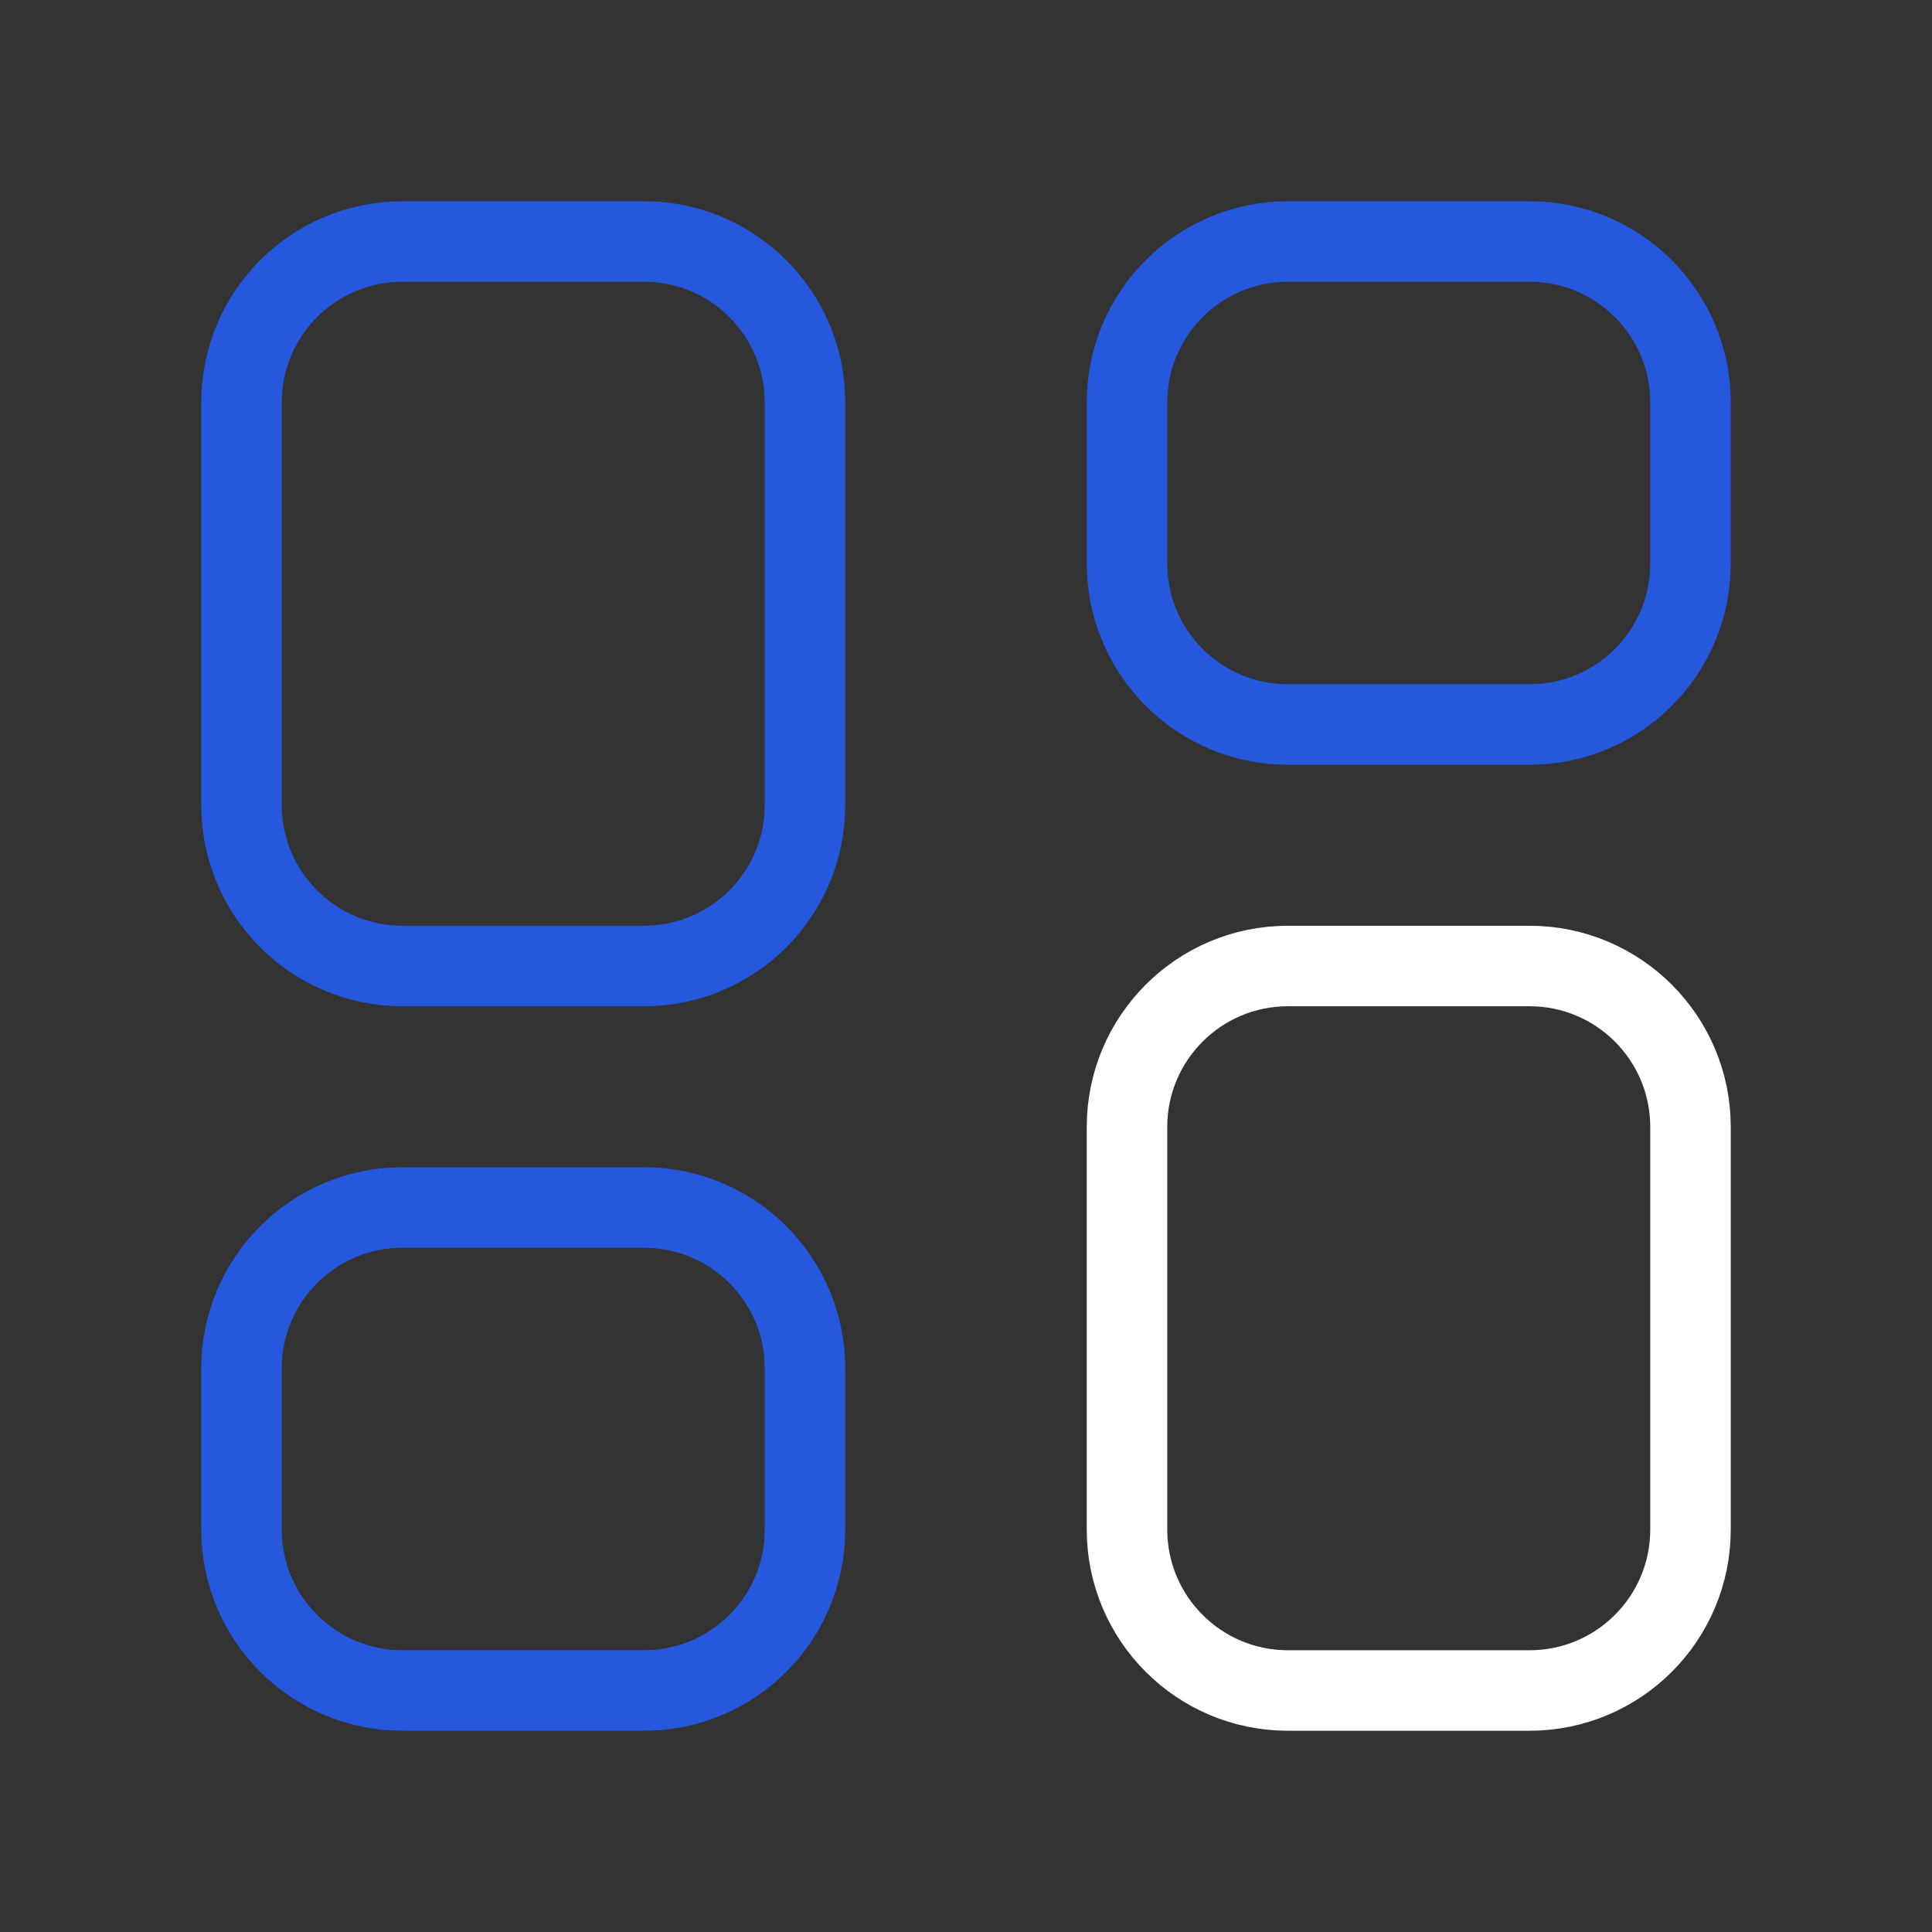 <svg xmlns="http://www.w3.org/2000/svg" width="48" height="48" fill="none"><rect width="100%" height="100%" fill="#333333" stroke="none"/><path stroke="#fff" stroke-linecap="round" stroke-linejoin="round" stroke-width="2" d="M38 42h-6c-2.21 0-4-1.79-4-4V28c0-2.21 1.79-4 4-4h6c2.21 0 4 1.79 4 4v10c0 2.21-1.79 4-4 4Z" clip-rule="evenodd"/><path stroke="#2558DC" stroke-linecap="round" stroke-linejoin="round" stroke-width="2" d="M38 18h-6c-2.21 0-4-1.79-4-4v-4c0-2.21 1.79-4 4-4h6c2.21 0 4 1.79 4 4v4c0 2.21-1.79 4-4 4ZM10 6h6c2.21 0 4 1.79 4 4v10c0 2.21-1.79 4-4 4h-6c-2.21 0-4-1.79-4-4V10c0-2.21 1.79-4 4-4Zm0 24h6c2.21 0 4 1.79 4 4v4c0 2.21-1.79 4-4 4h-6c-2.21 0-4-1.79-4-4v-4c0-2.21 1.79-4 4-4Z" clip-rule="evenodd"/></svg>